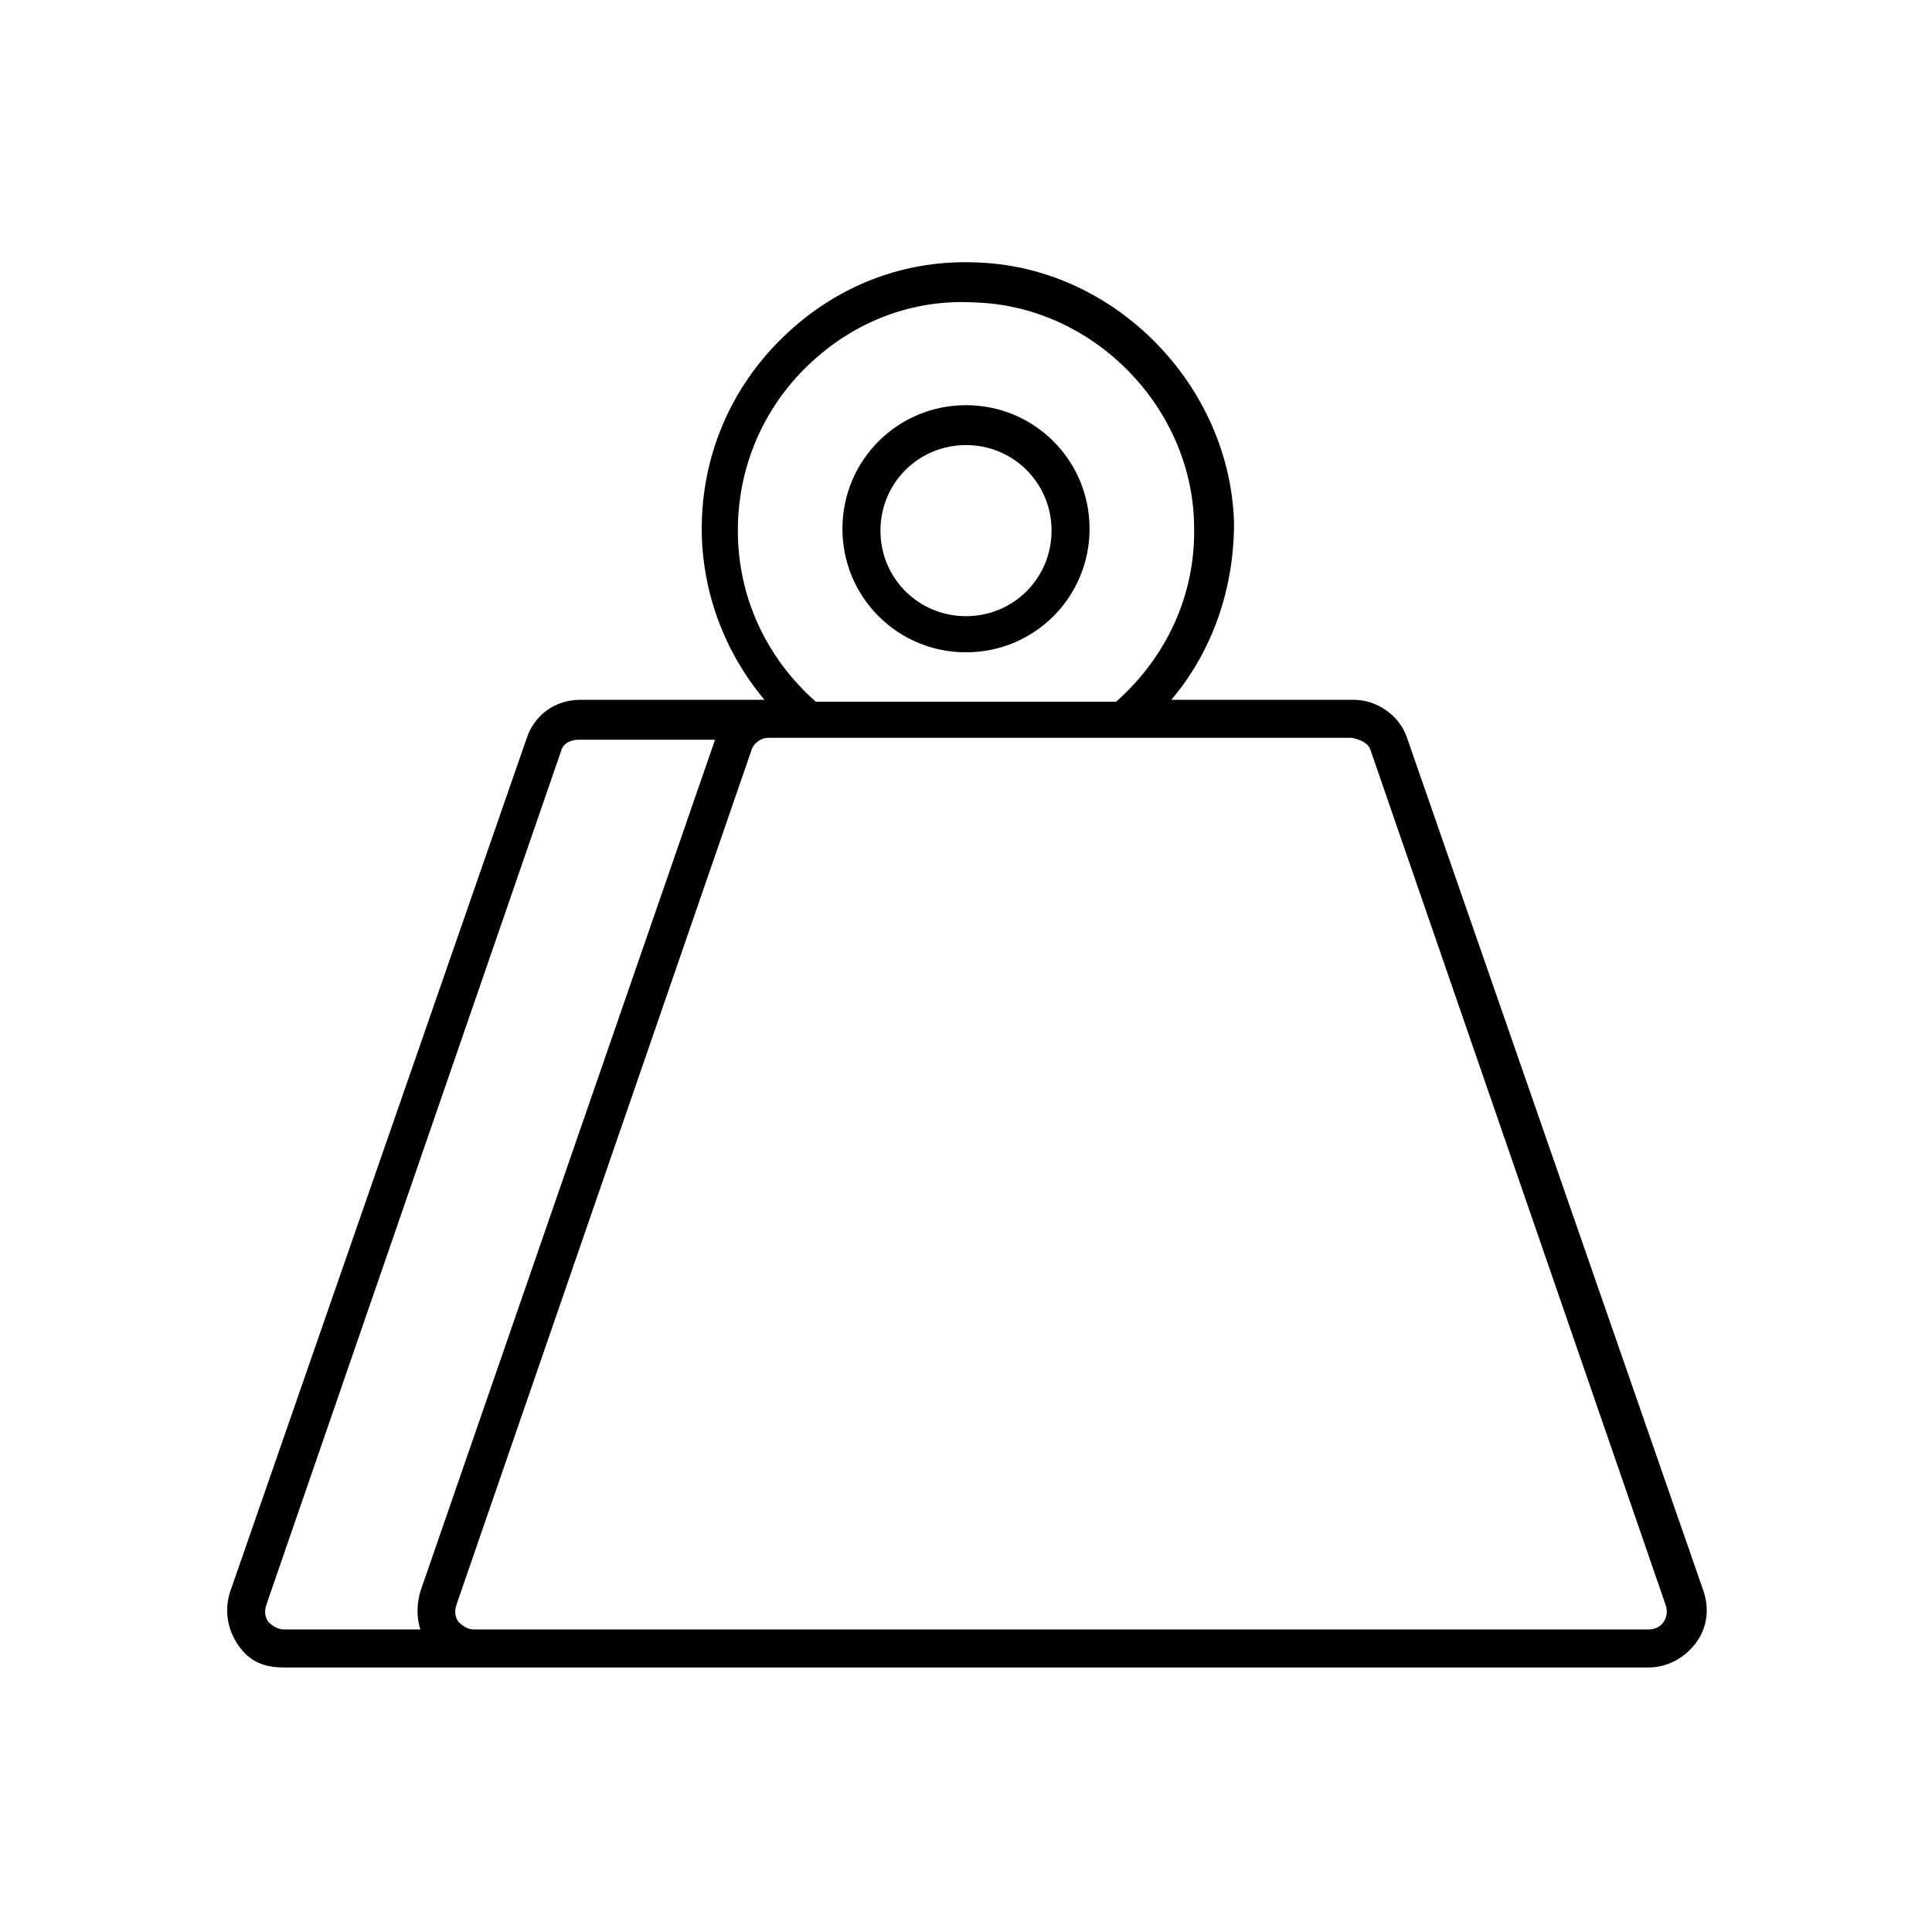 <?xml version="1.0" encoding="UTF-8"?>
<!-- Uploaded to: ICON Repo, www.svgrepo.com, Generator: ICON Repo Mixer Tools -->
<svg fill="#000000" width="800px" height="800px" version="1.1" viewBox="144 144 512 512" xmlns="http://www.w3.org/2000/svg">
 <g>
  <path d="m400 316.87c18.137 0 32.746-14.609 32.746-32.746s-14.609-32.746-32.746-32.746-32.746 14.609-32.746 32.746c-0.004 18.133 14.609 32.746 32.746 32.746zm0-54.918c12.594 0 22.672 10.078 22.672 22.672s-10.078 22.672-22.672 22.672-22.672-10.078-22.672-22.672 10.074-22.672 22.672-22.672z"/>
  <path d="m219.13 585.9h361.74c5.039 0 9.574-2.519 12.594-6.551 3.023-4.031 3.527-9.07 2.016-13.602l-78.598-226.21c-2.016-6.047-8.062-10.078-14.105-10.078h-48.367c11.082-13.098 16.625-29.727 16.625-46.855-1.008-36.273-31.234-67.512-67.512-69.023-19.648-1.008-37.785 6.047-51.891 19.648-14.105 13.602-21.664 31.738-21.664 50.883 0 16.625 6.047 32.746 16.625 45.344h-48.871c-6.551 0-12.09 4.031-14.105 10.078l-78.594 226.21c-1.512 4.535-1.008 9.574 2.016 14.105 3.023 4.539 7.055 6.047 12.094 6.047zm78.09-245.86h36.273l-78.09 225.7c-1.008 3.527-1.008 7.055 0 10.078h-36.273c-1.512 0-3.023-1.008-4.031-2.016-1.008-1.512-1.008-3.023-0.504-4.535l78.09-226.21c0.504-2.012 2.519-3.019 4.535-3.019zm105.29-115.88c31.234 1.008 57.434 27.711 57.938 58.945 0.504 18.137-7.055 34.762-20.656 46.855h-79.598c-13.098-11.586-20.656-27.711-20.656-45.344 0-16.625 6.551-32.242 18.641-43.832 12.09-11.586 27.707-17.633 44.332-16.625zm104.79 118.9 78.09 226.21c0.504 1.512 0.504 3.023-0.504 4.535-1.008 1.512-2.519 2.016-4.031 2.016h-311.35c-1.512 0-3.023-1.008-4.031-2.016-1.008-1.512-1.008-3.023-0.504-4.535l78.09-226.21c0.504-2.016 2.519-3.527 4.535-3.527h154.67c2.519 0.508 4.535 1.516 5.039 3.527z"/>
 </g>
</svg>